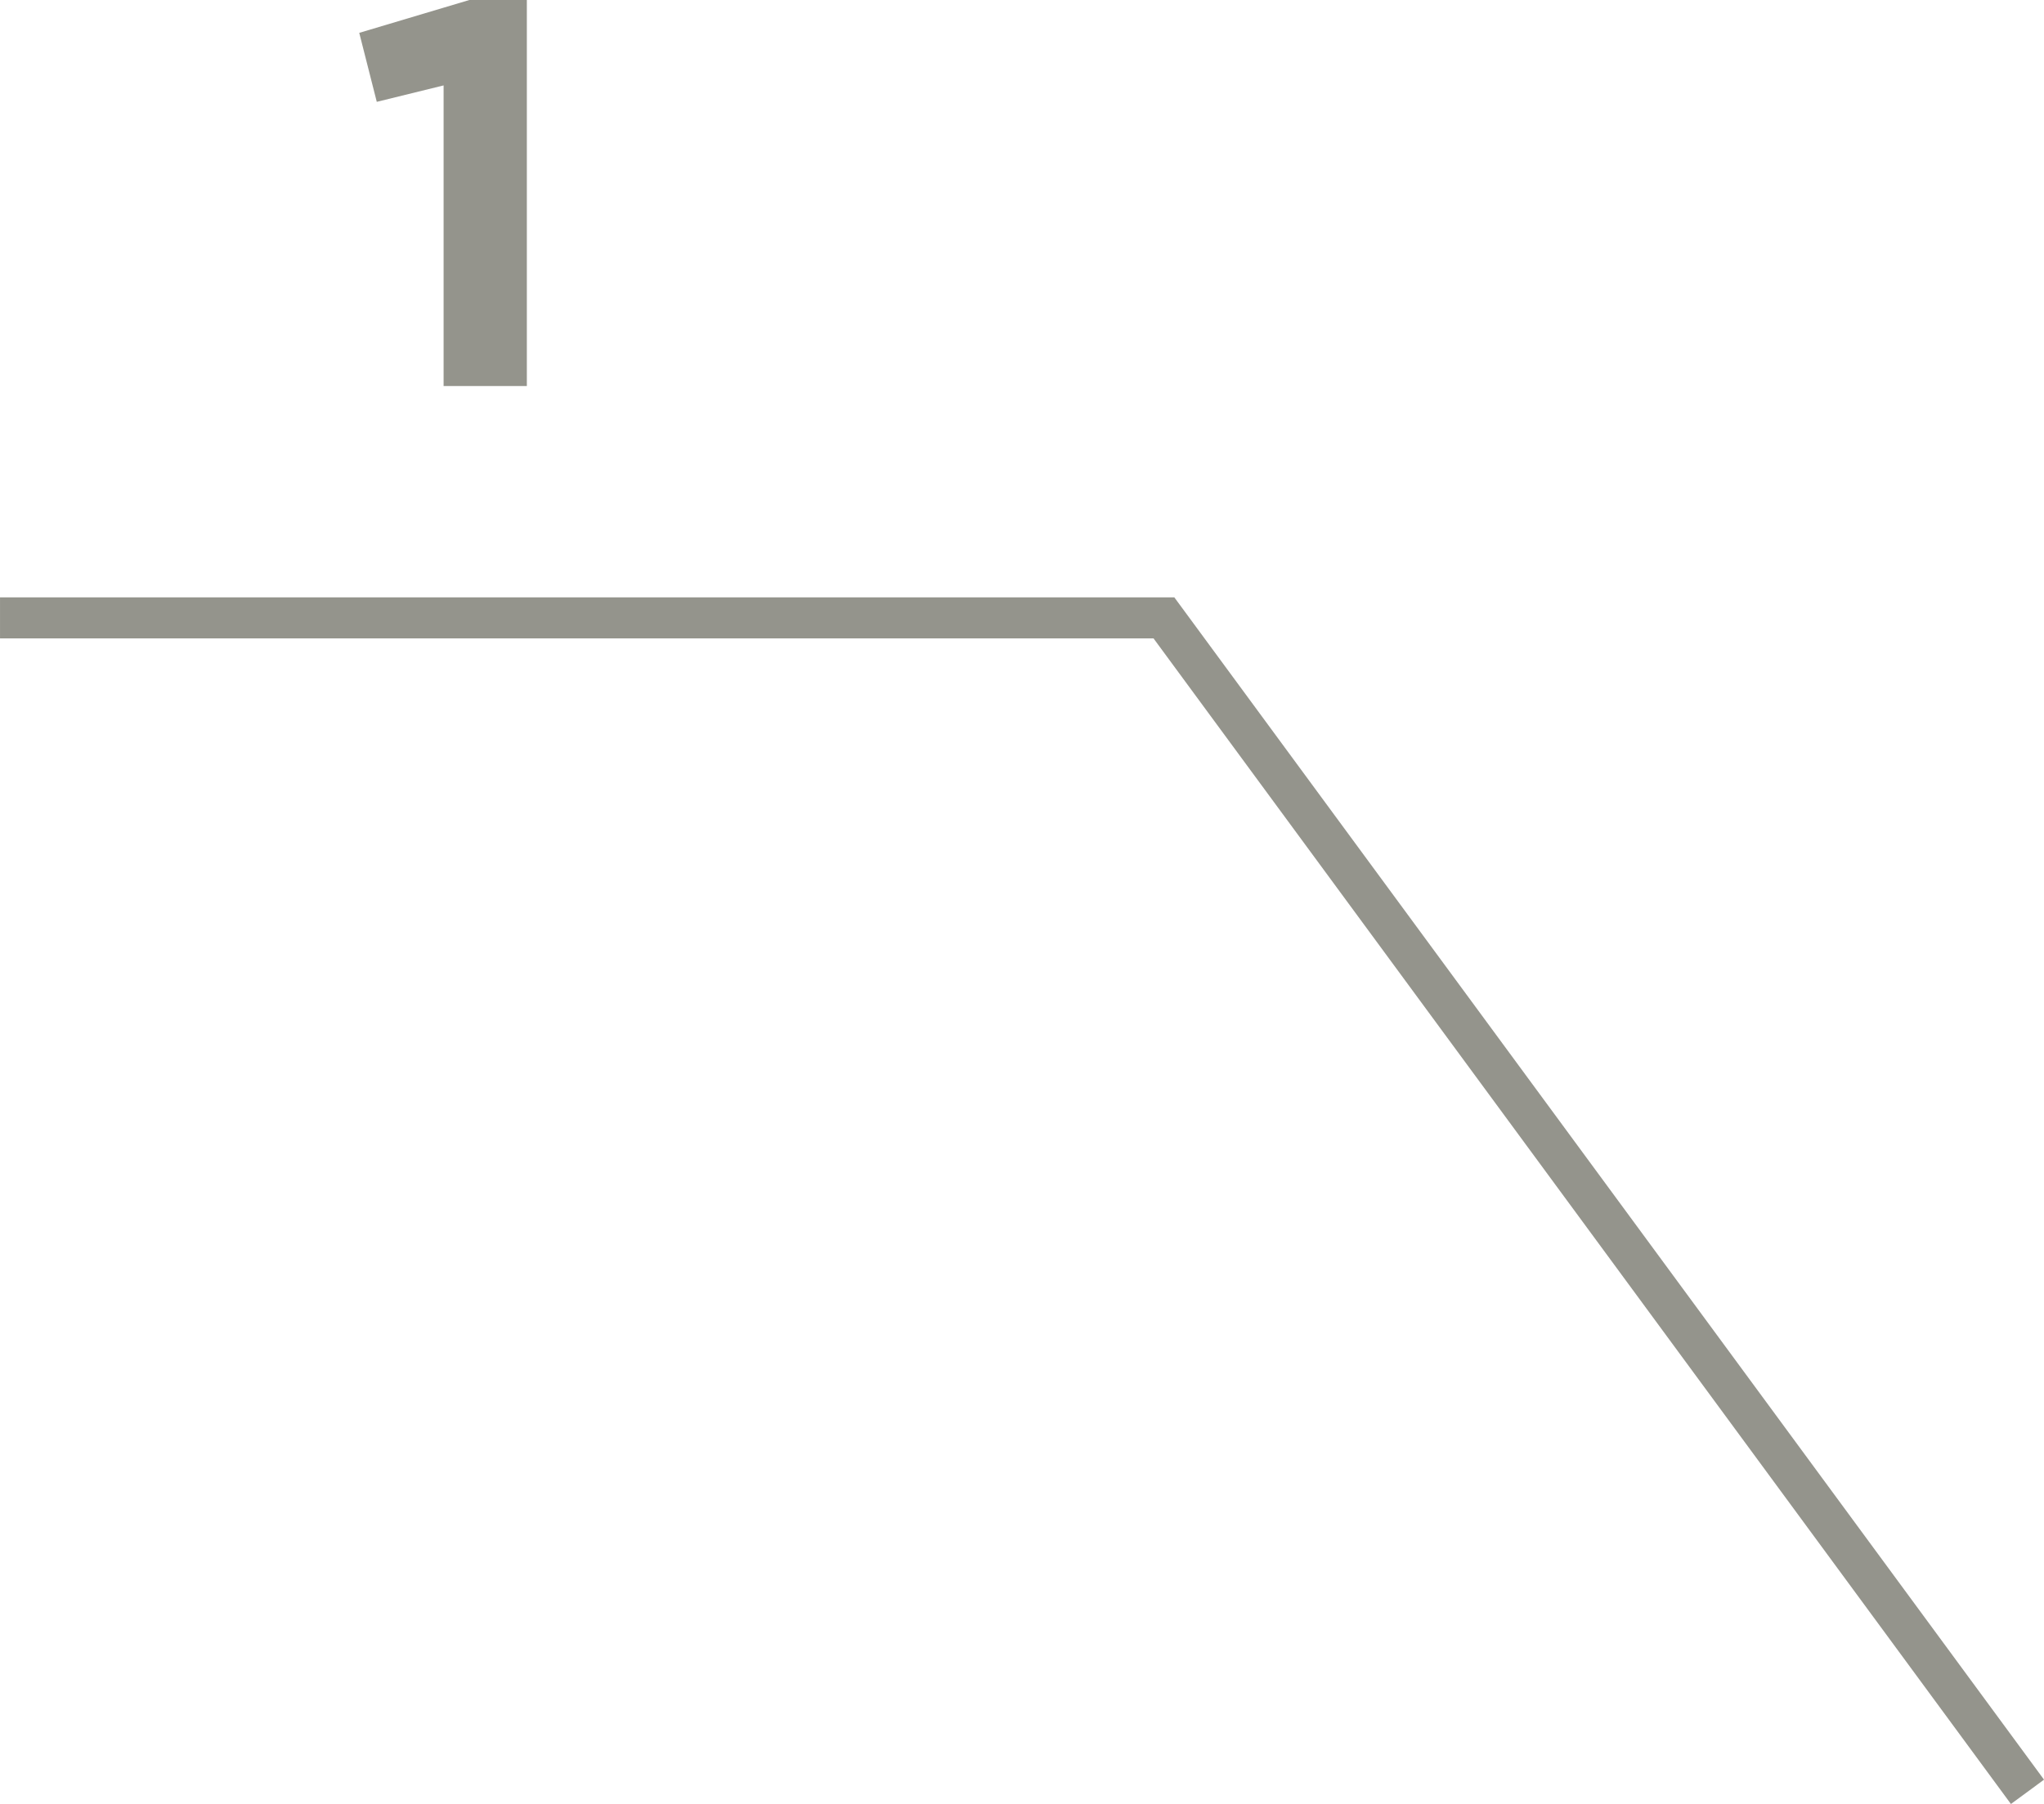 <svg xmlns="http://www.w3.org/2000/svg" width="149.283" height="131.787" viewBox="0 0 149.283 131.787">
  <g id="mobile-indicador-1" transform="translate(-592.282 -298.8)">
    <path id="Trazado_1" data-name="Trazado 1" d="M2825.483,1654h85.006l63.069,85.761" transform="translate(-2233.2 -1310.063)" fill="none" stroke="#94948c" stroke-width="3"/>
    <path id="Trazado_27" data-name="Trazado 27" d="M25.68,38h6.08V9.8h-4.2l-8.04,2.4,1.28,5.04,4.88-1.2Z" transform="translate(599 289)" fill="#94948c"/>
  </g>
</svg>
